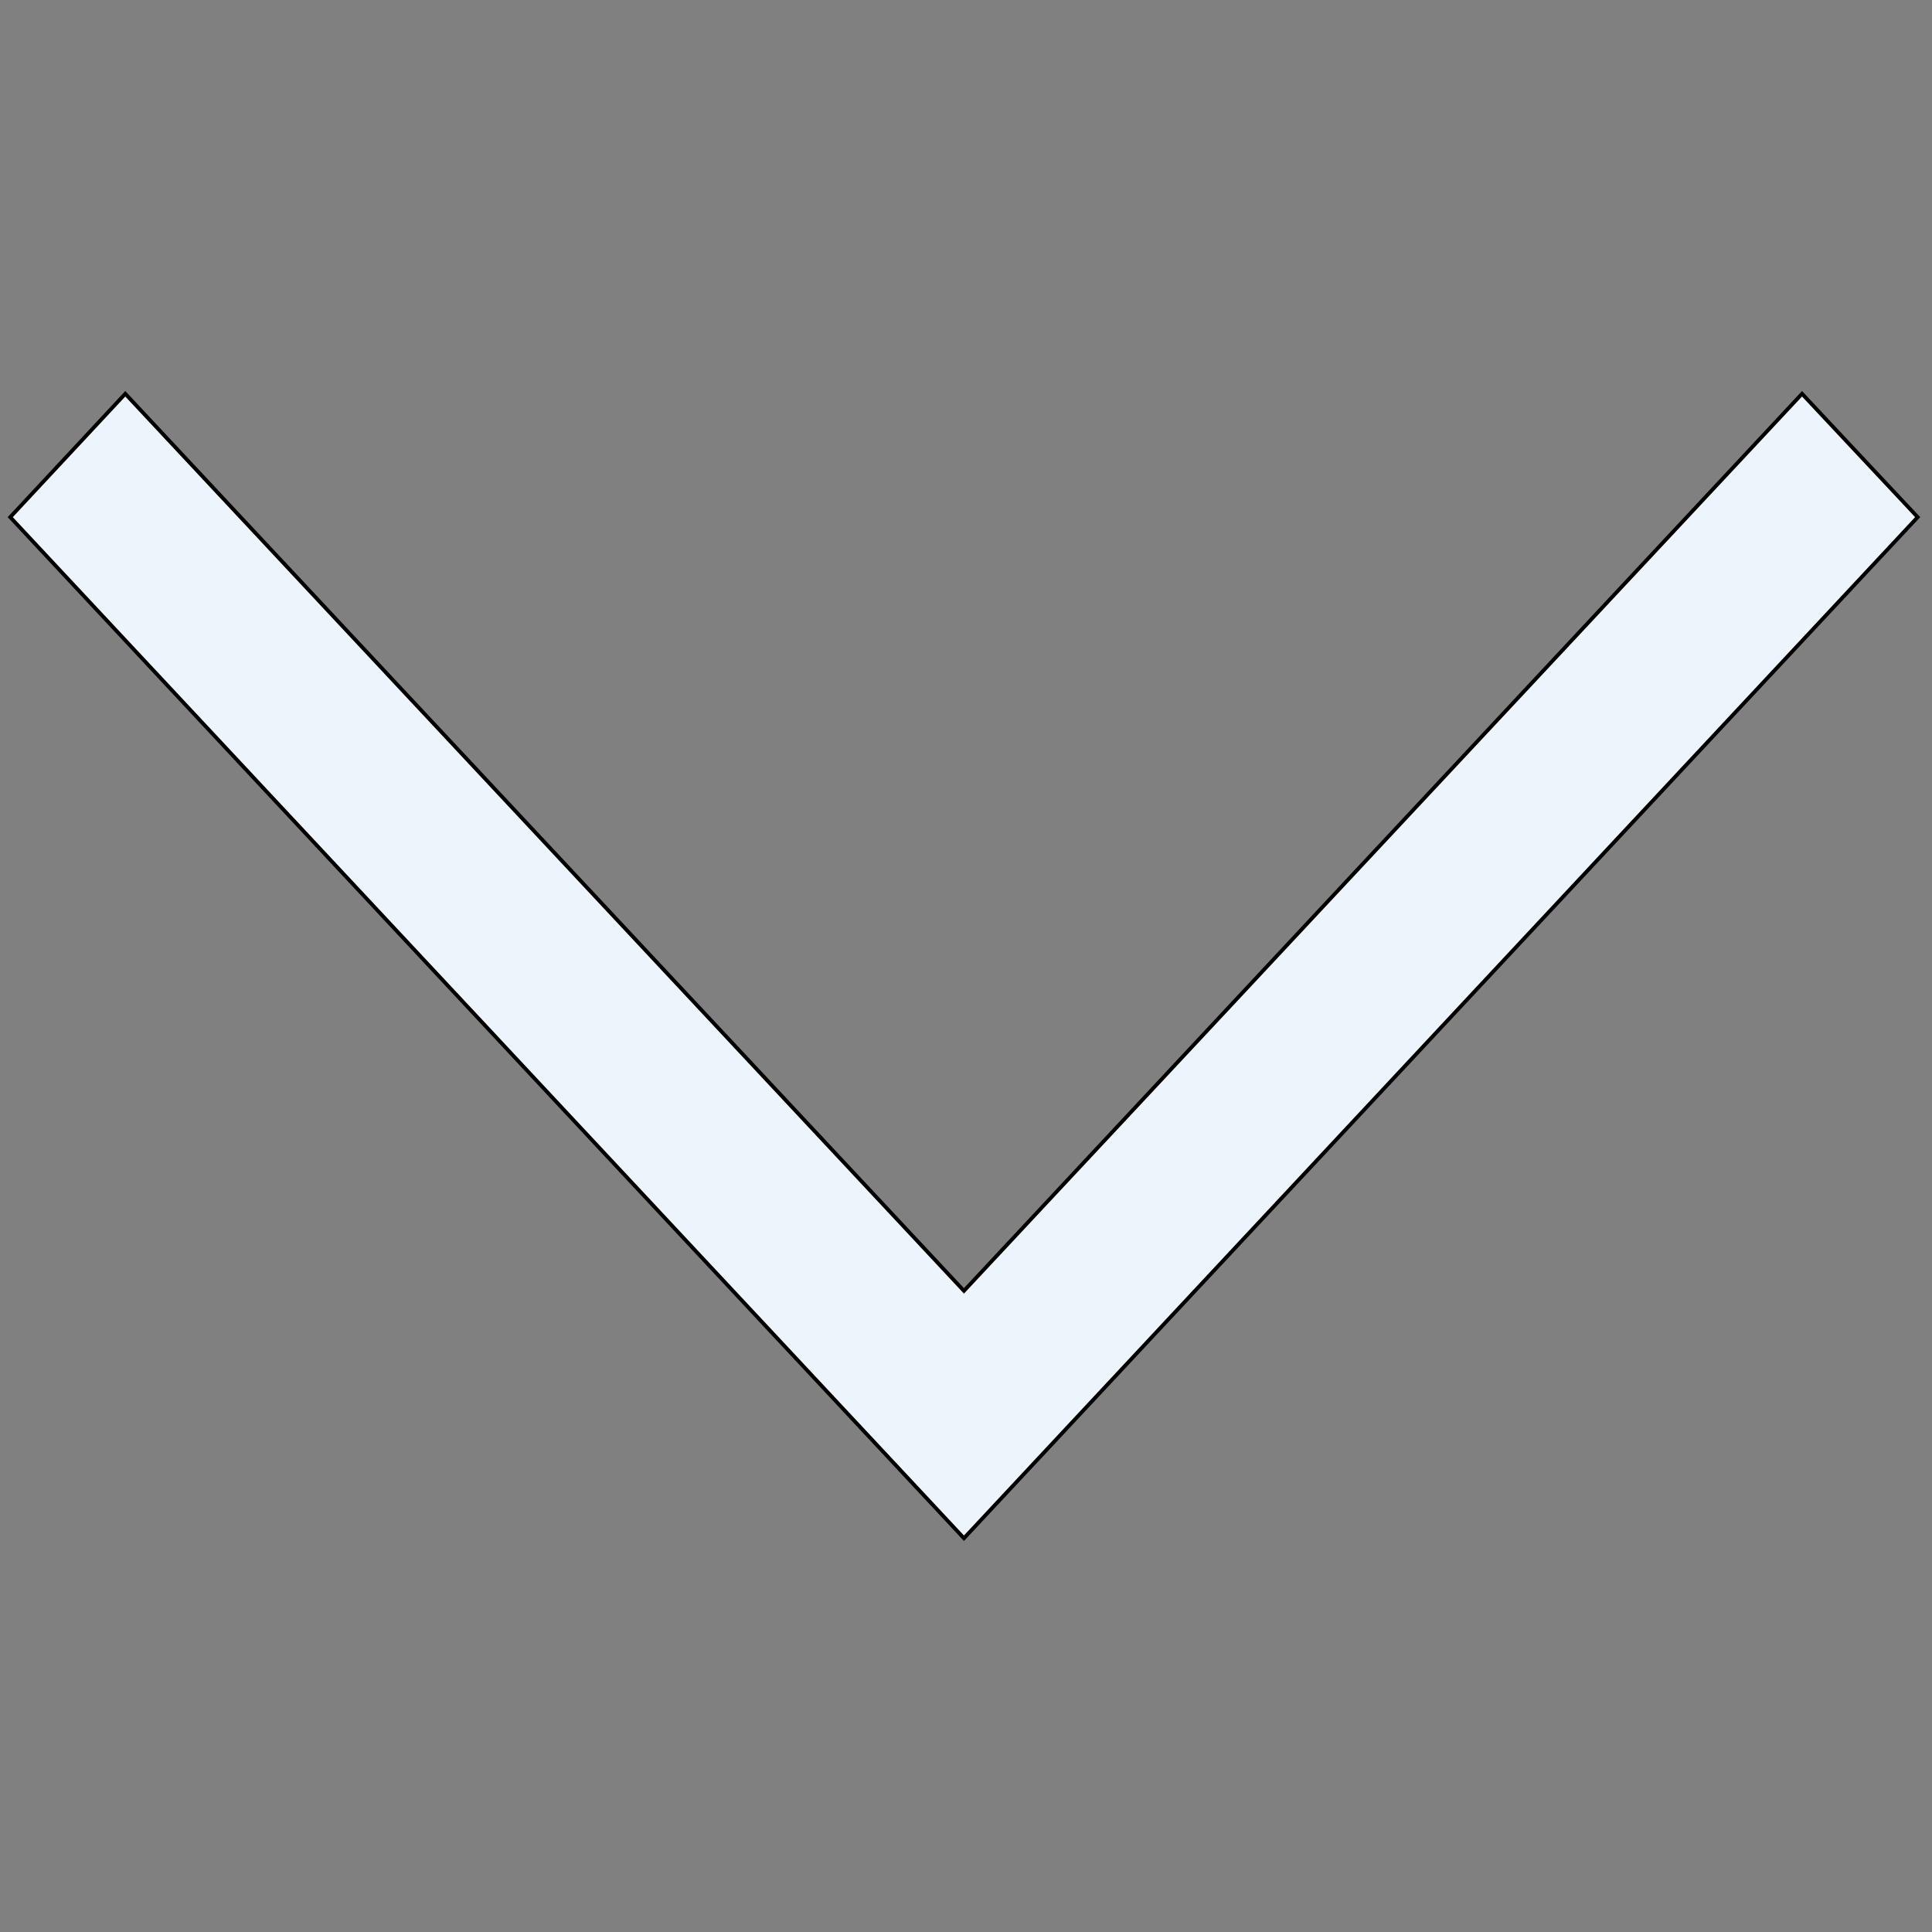 <svg xmlns="http://www.w3.org/2000/svg" width="512" height="512"><rect width="100%" height="100%" fill="#808080" stroke="none"/><g><title>background</title><rect fill="none" id="canvas_background" height="402" width="582" y="-1" x="-1"></rect></g><g><title>Layer 1</title><polygon stroke="null" fill="#eef4fb" id="svg_1" points="477.558,104.352 508.204,137.051 255.458,407.648 2.712,137.051 33.199,104.352 255.458,342.092 "></polygon></g></svg>
